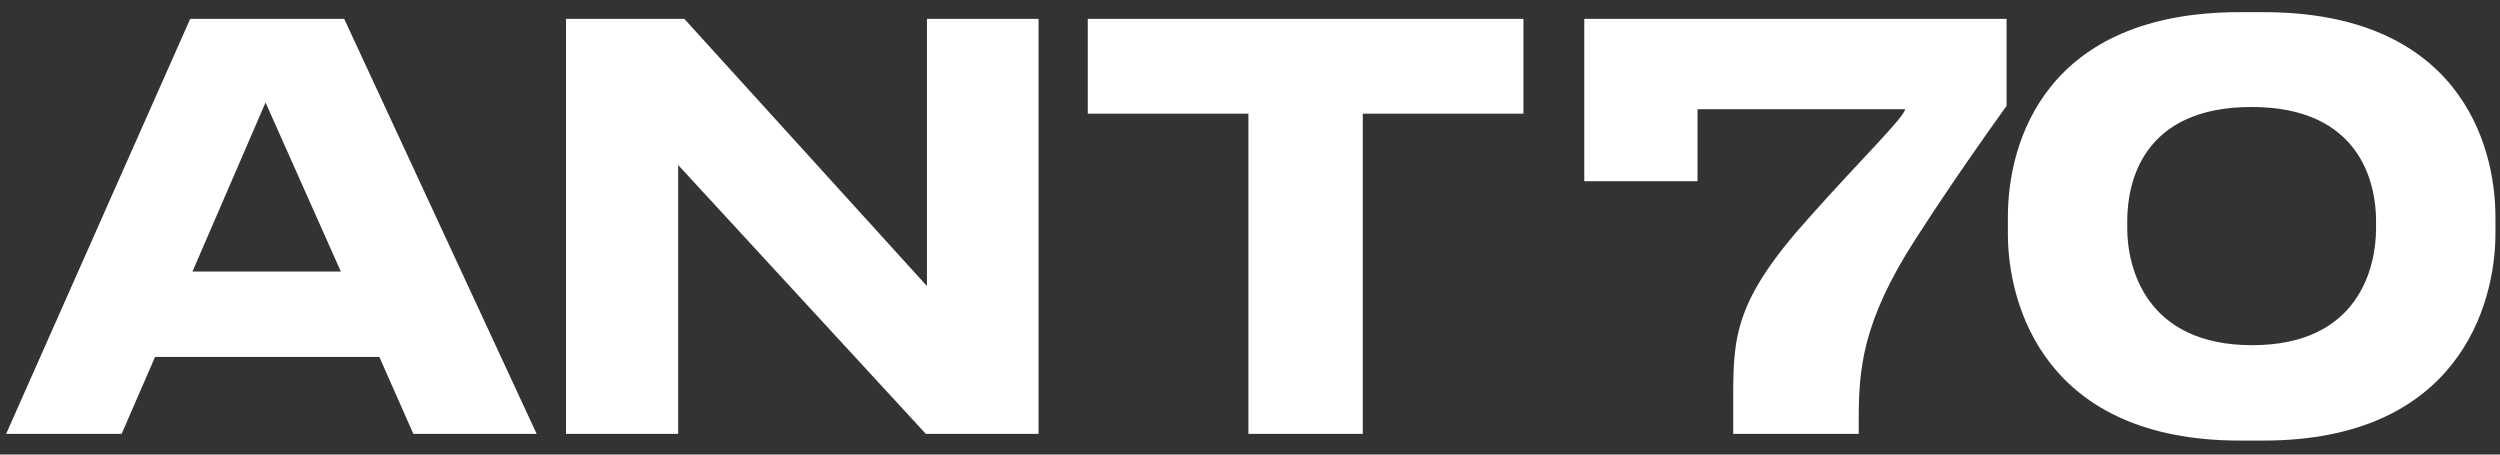 <?xml version="1.0" encoding="UTF-8"?> <svg xmlns="http://www.w3.org/2000/svg" width="121" height="22" viewBox="0 0 121 22" fill="none"><rect x="0" y="0" width="121" height="22" fill="#333333" stroke="none"/><path d="M16.497 13.143L12.852 4.962L9.315 13.143H16.497ZM20.007 21L18.36 17.274H7.506L5.886 21H0.297L9.207 0.912H16.659L25.974 21H20.007ZM44.811 21L32.823 7.986V21H27.396V0.912H33.12L44.865 13.845V0.912H50.265V21H44.811ZM60.423 21V5.502H52.648V0.912H73.734V5.502H65.959V21H60.423ZM76.679 0.912H97.118V5.124C96.173 6.447 94.553 8.715 92.744 11.523C90.098 15.6 89.963 17.922 89.963 20.352V21H83.888V19.245C83.888 16.248 83.969 14.493 87.641 10.443C90.017 7.77 92.204 5.637 92.204 5.286H82.16V8.769H76.679V0.912ZM108.413 0.588H109.547C118.97 0.588 120.779 6.933 120.779 10.497V11.307C120.779 14.817 118.916 21.324 109.547 21.324H108.413C99.017 21.324 97.181 14.817 97.181 11.307V10.497C97.181 6.852 99.017 0.588 108.413 0.588ZM115.001 11.064V10.686C115.001 8.877 114.245 5.178 108.98 5.178C103.661 5.178 102.959 8.877 102.959 10.686V11.064C102.959 12.9 103.823 16.707 109.007 16.707C114.191 16.707 115.001 12.9 115.001 11.064Z" fill="white"></path></svg> 